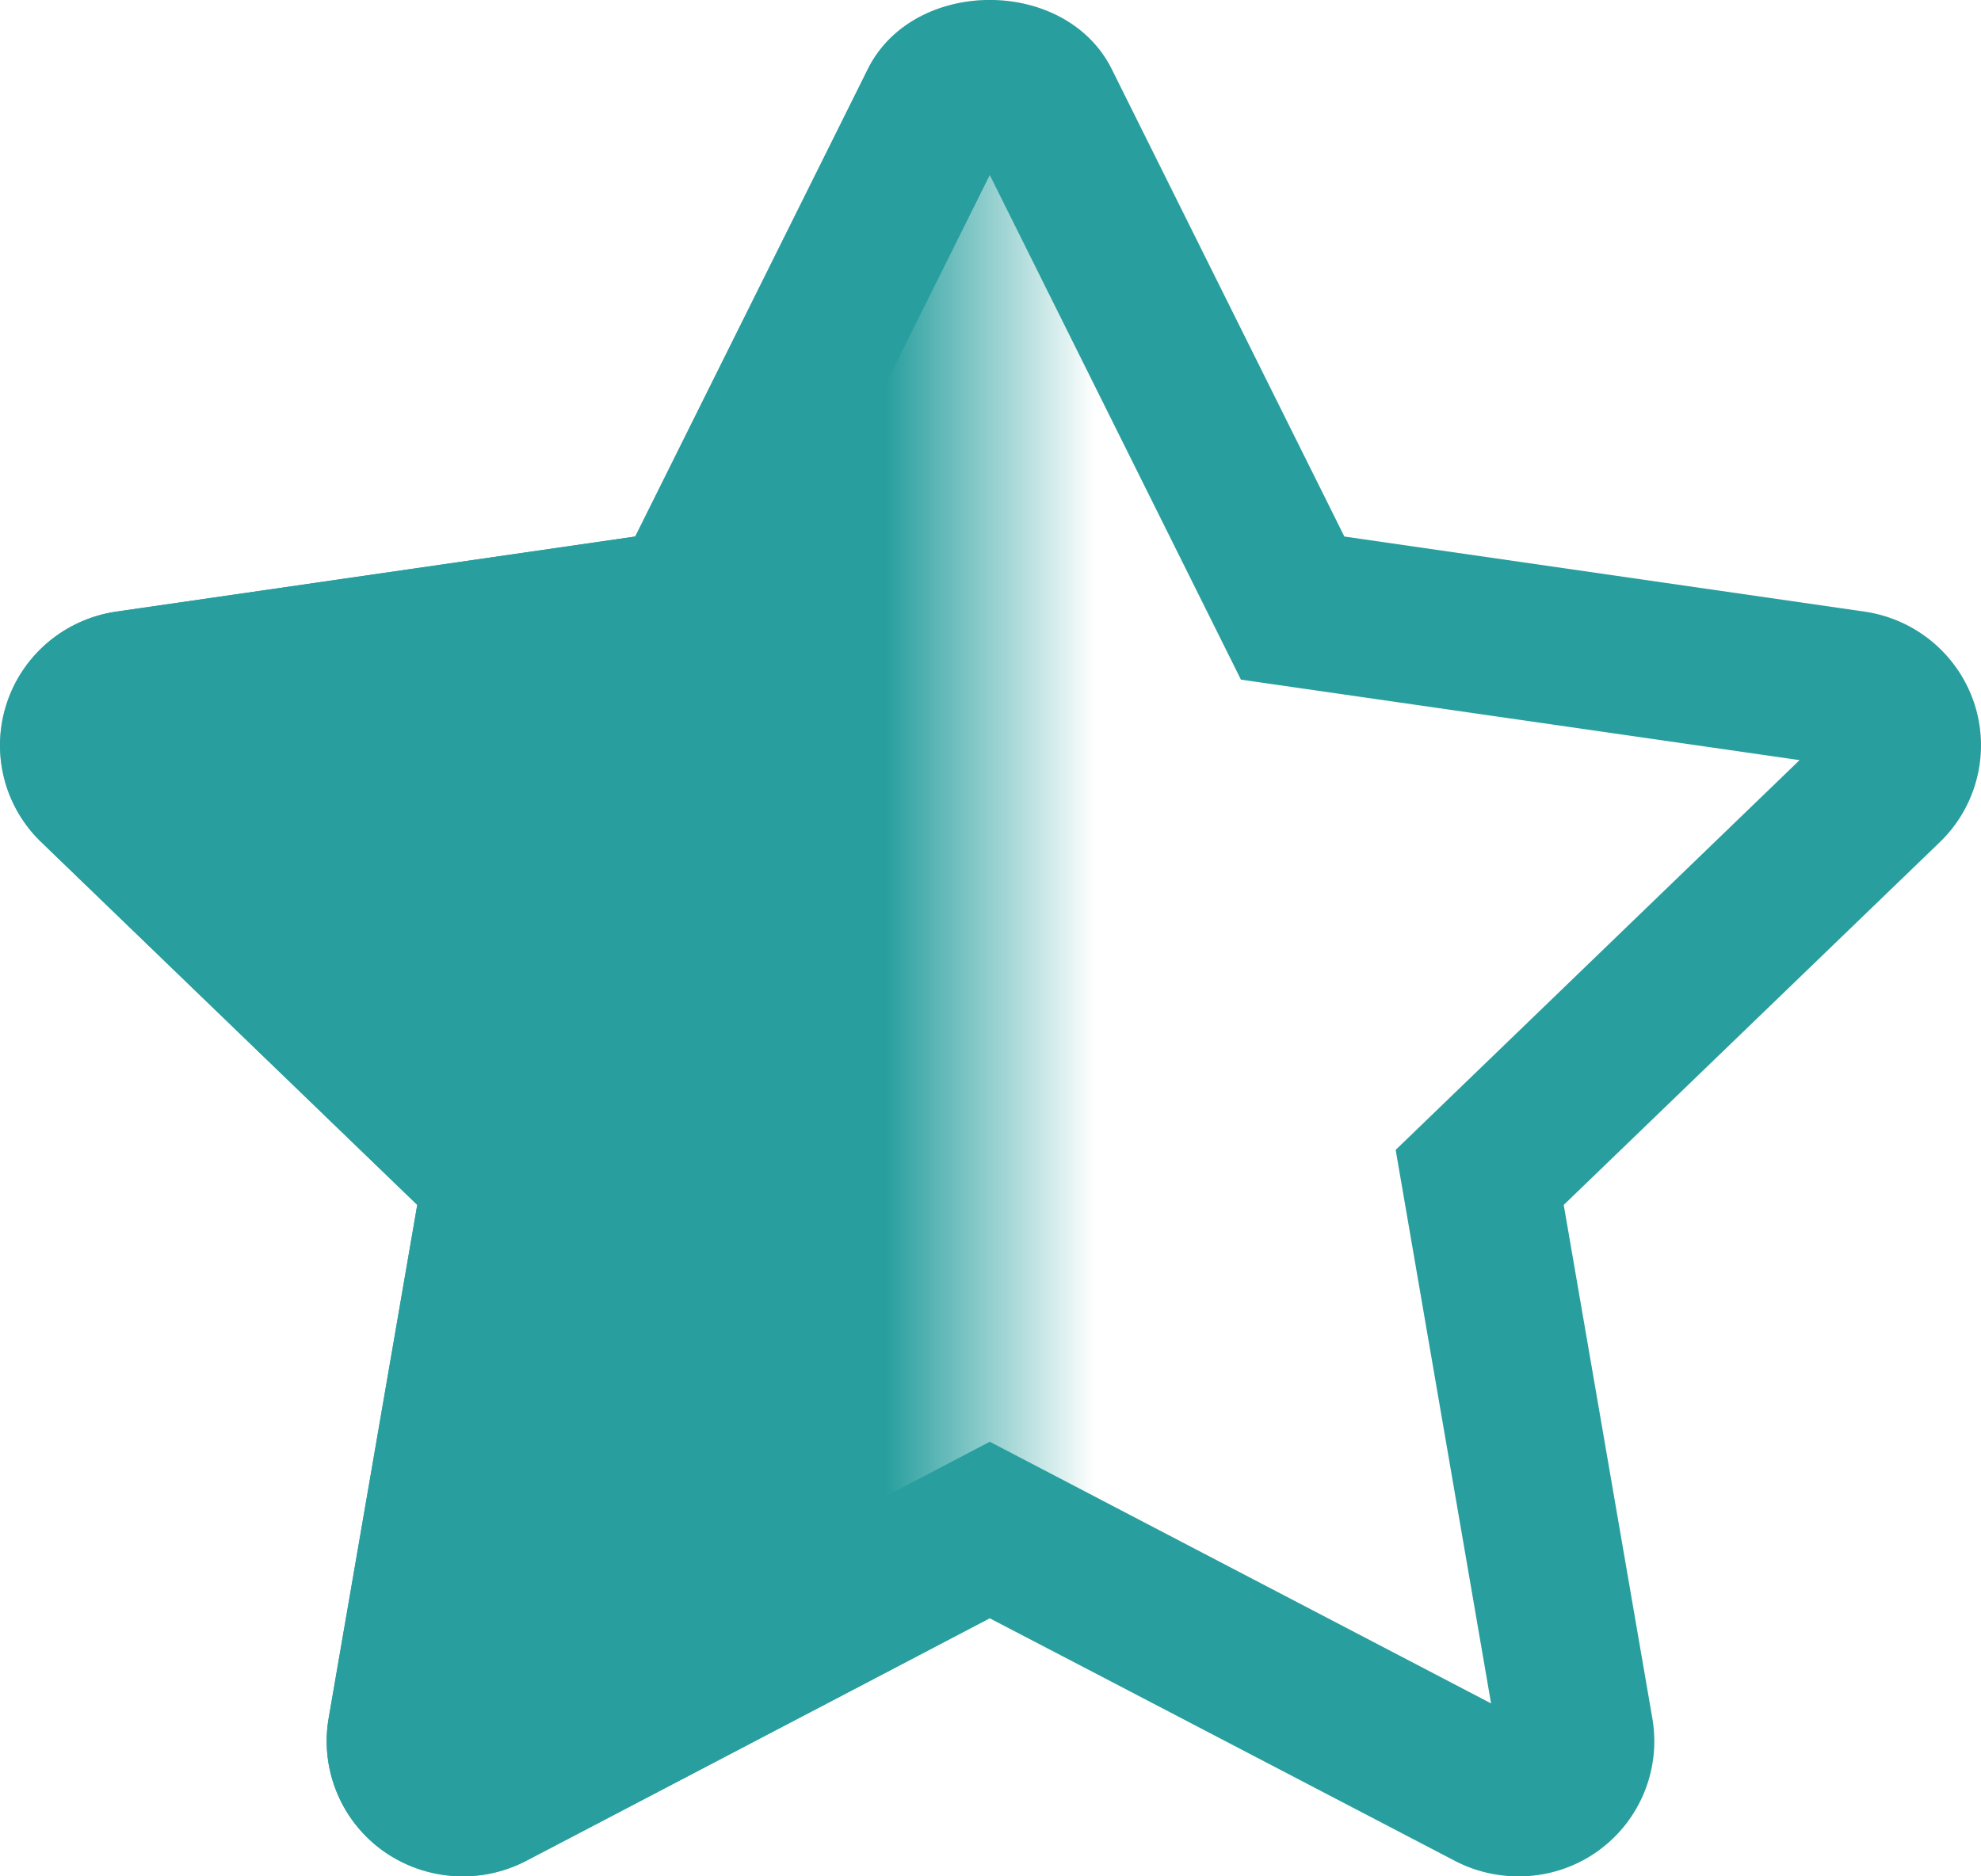 <svg xmlns="http://www.w3.org/2000/svg" xmlns:xlink="http://www.w3.org/1999/xlink" width="19" height="18"><defs><path id="a" d="M0 0h9.5v18H0z"/></defs><g fill="none" fill-rule="evenodd"><path fill="#289F9E" fill-rule="nonzero" d="M8.323.665c.44-.887 1.901-.887 2.341 0l2.23 4.482 4.987.72c.492.071.9.412 1.055.882.154.47.025.987-.331 1.33l-3.607 3.48.85 4.926A1.296 1.296 0 0 1 14.558 18a1.31 1.31 0 0 1-.607-.15l-4.458-2.326-4.445 2.327c-.439.23-.973.192-1.376-.097a1.295 1.295 0 0 1-.52-1.27l.85-4.925-3.606-3.48a1.287 1.287 0 0 1-.332-1.33c.153-.469.562-.81 1.054-.882l4.975-.72L8.323.665Zm3.579 5.855L9.493 1.679l-2.408 4.84-5.344.773 3.874 3.739L4.7 16.34l4.793-2.509 4.808 2.51-.915-5.31 3.874-3.739-5.357-.772Z"/><g><mask id="b" fill="#fff"><use xlink:href="#a"/></mask><path fill="#289F9E" fill-rule="nonzero" d="M18.936 6.75a1.304 1.304 0 0 0-1.055-.883l-4.987-.72-2.23-4.482c-.44-.887-1.901-.887-2.341 0l-2.23 4.482-4.975.72c-.492.071-.901.413-1.054.883-.154.47-.025.985.332 1.328l3.606 3.48-.85 4.927c-.083.486.118.978.52 1.269.403.289.937.326 1.376.097l4.445-2.327 4.458 2.327c.19.1.4.149.607.149a1.296 1.296 0 0 0 1.29-1.515l-.85-4.926 3.607-3.48c.356-.342.485-.86.331-1.33Z" mask="url(#b)"/></g></g></svg>
